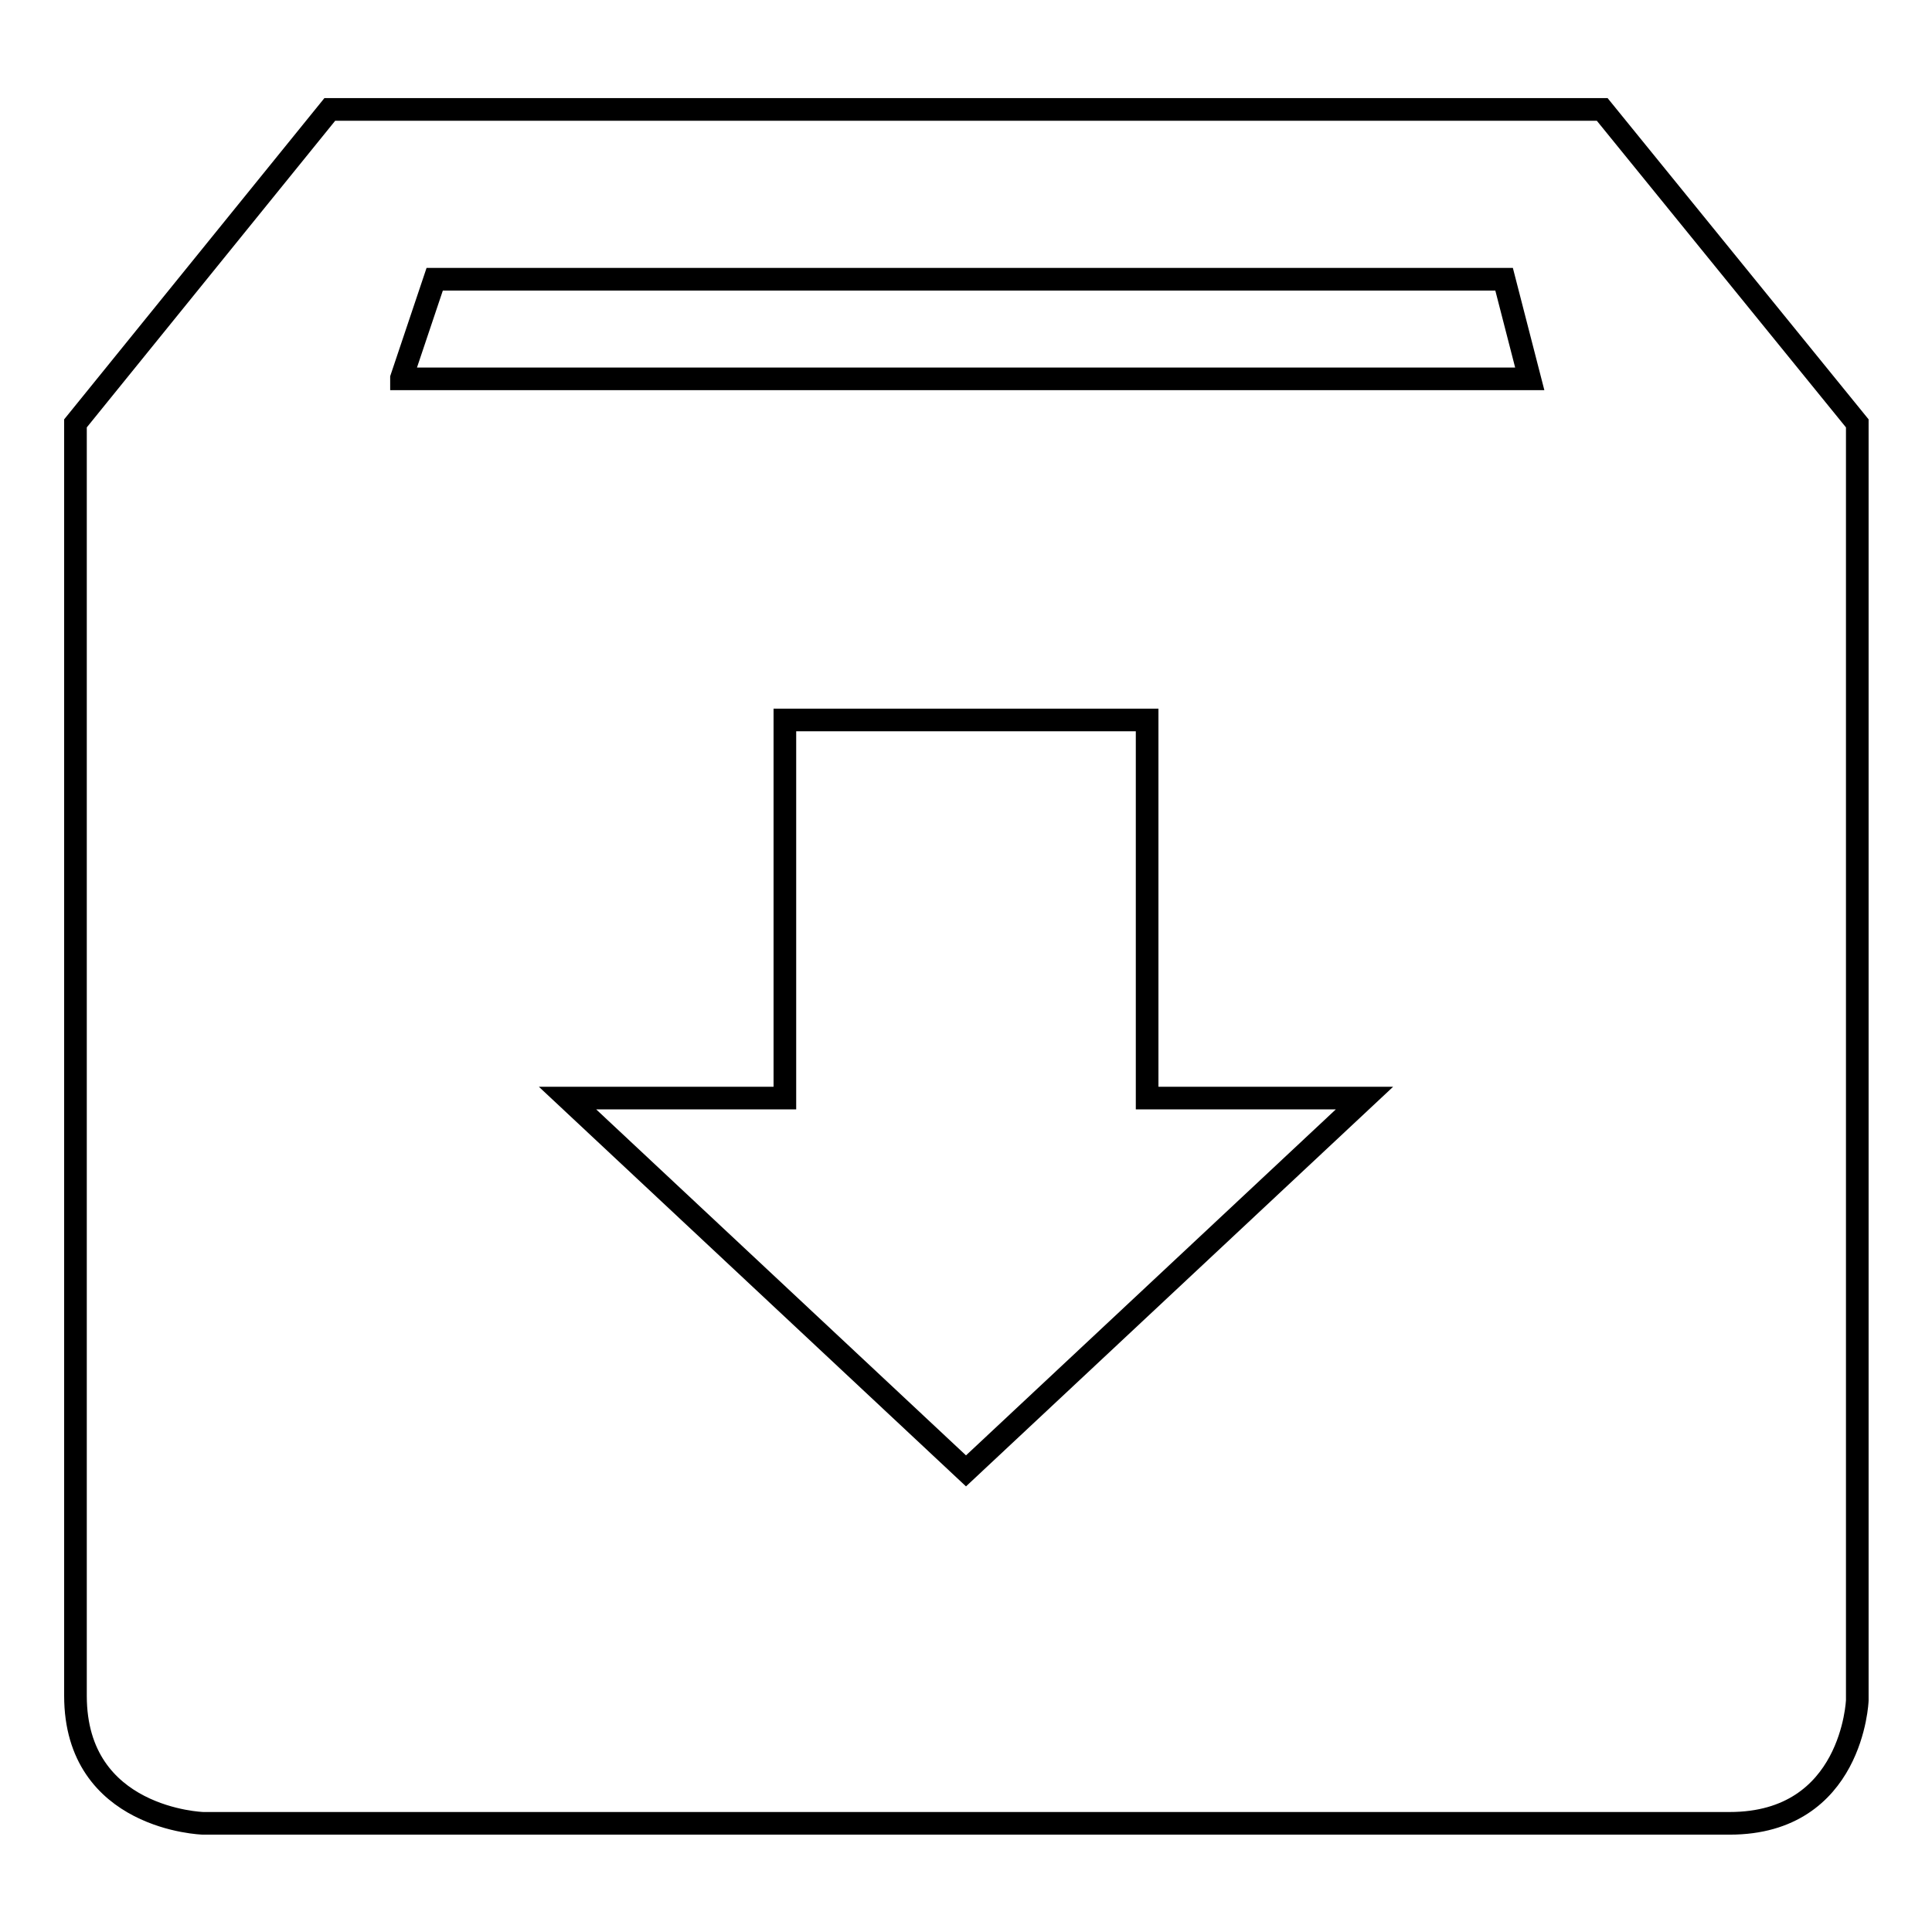 <?xml version="1.0" encoding="utf-8"?>
<!-- Svg Vector Icons : http://www.onlinewebfonts.com/icon -->
<!DOCTYPE svg PUBLIC "-//W3C//DTD SVG 1.1//EN" "http://www.w3.org/Graphics/SVG/1.1/DTD/svg11.dtd">
<svg version="1.1" xmlns="http://www.w3.org/2000/svg" xmlns:xlink="http://www.w3.org/1999/xlink" x="0px" y="0px" viewBox="0 0 256 256" enable-background="new 0 0 256 256" xml:space="preserve">
<g><g><path stroke-width="3" fill-opacity="0" stroke="#000000"  d="M212.3,14.5H43.7L10,56.1c0,0,0,152.2,0,168.6s16.9,16.9,16.9,16.9s186,0,202.3,0c16.3,0,16.9-16.3,16.9-16.3V56.1L212.3,14.5z M128,194.9l-52.8-49.4H104V95.4h48v50.1h28.8L128,194.9z M53.2,50.1L57.6,37h141.7l3.4,13.2H53.2z"/></g></g>
</svg>